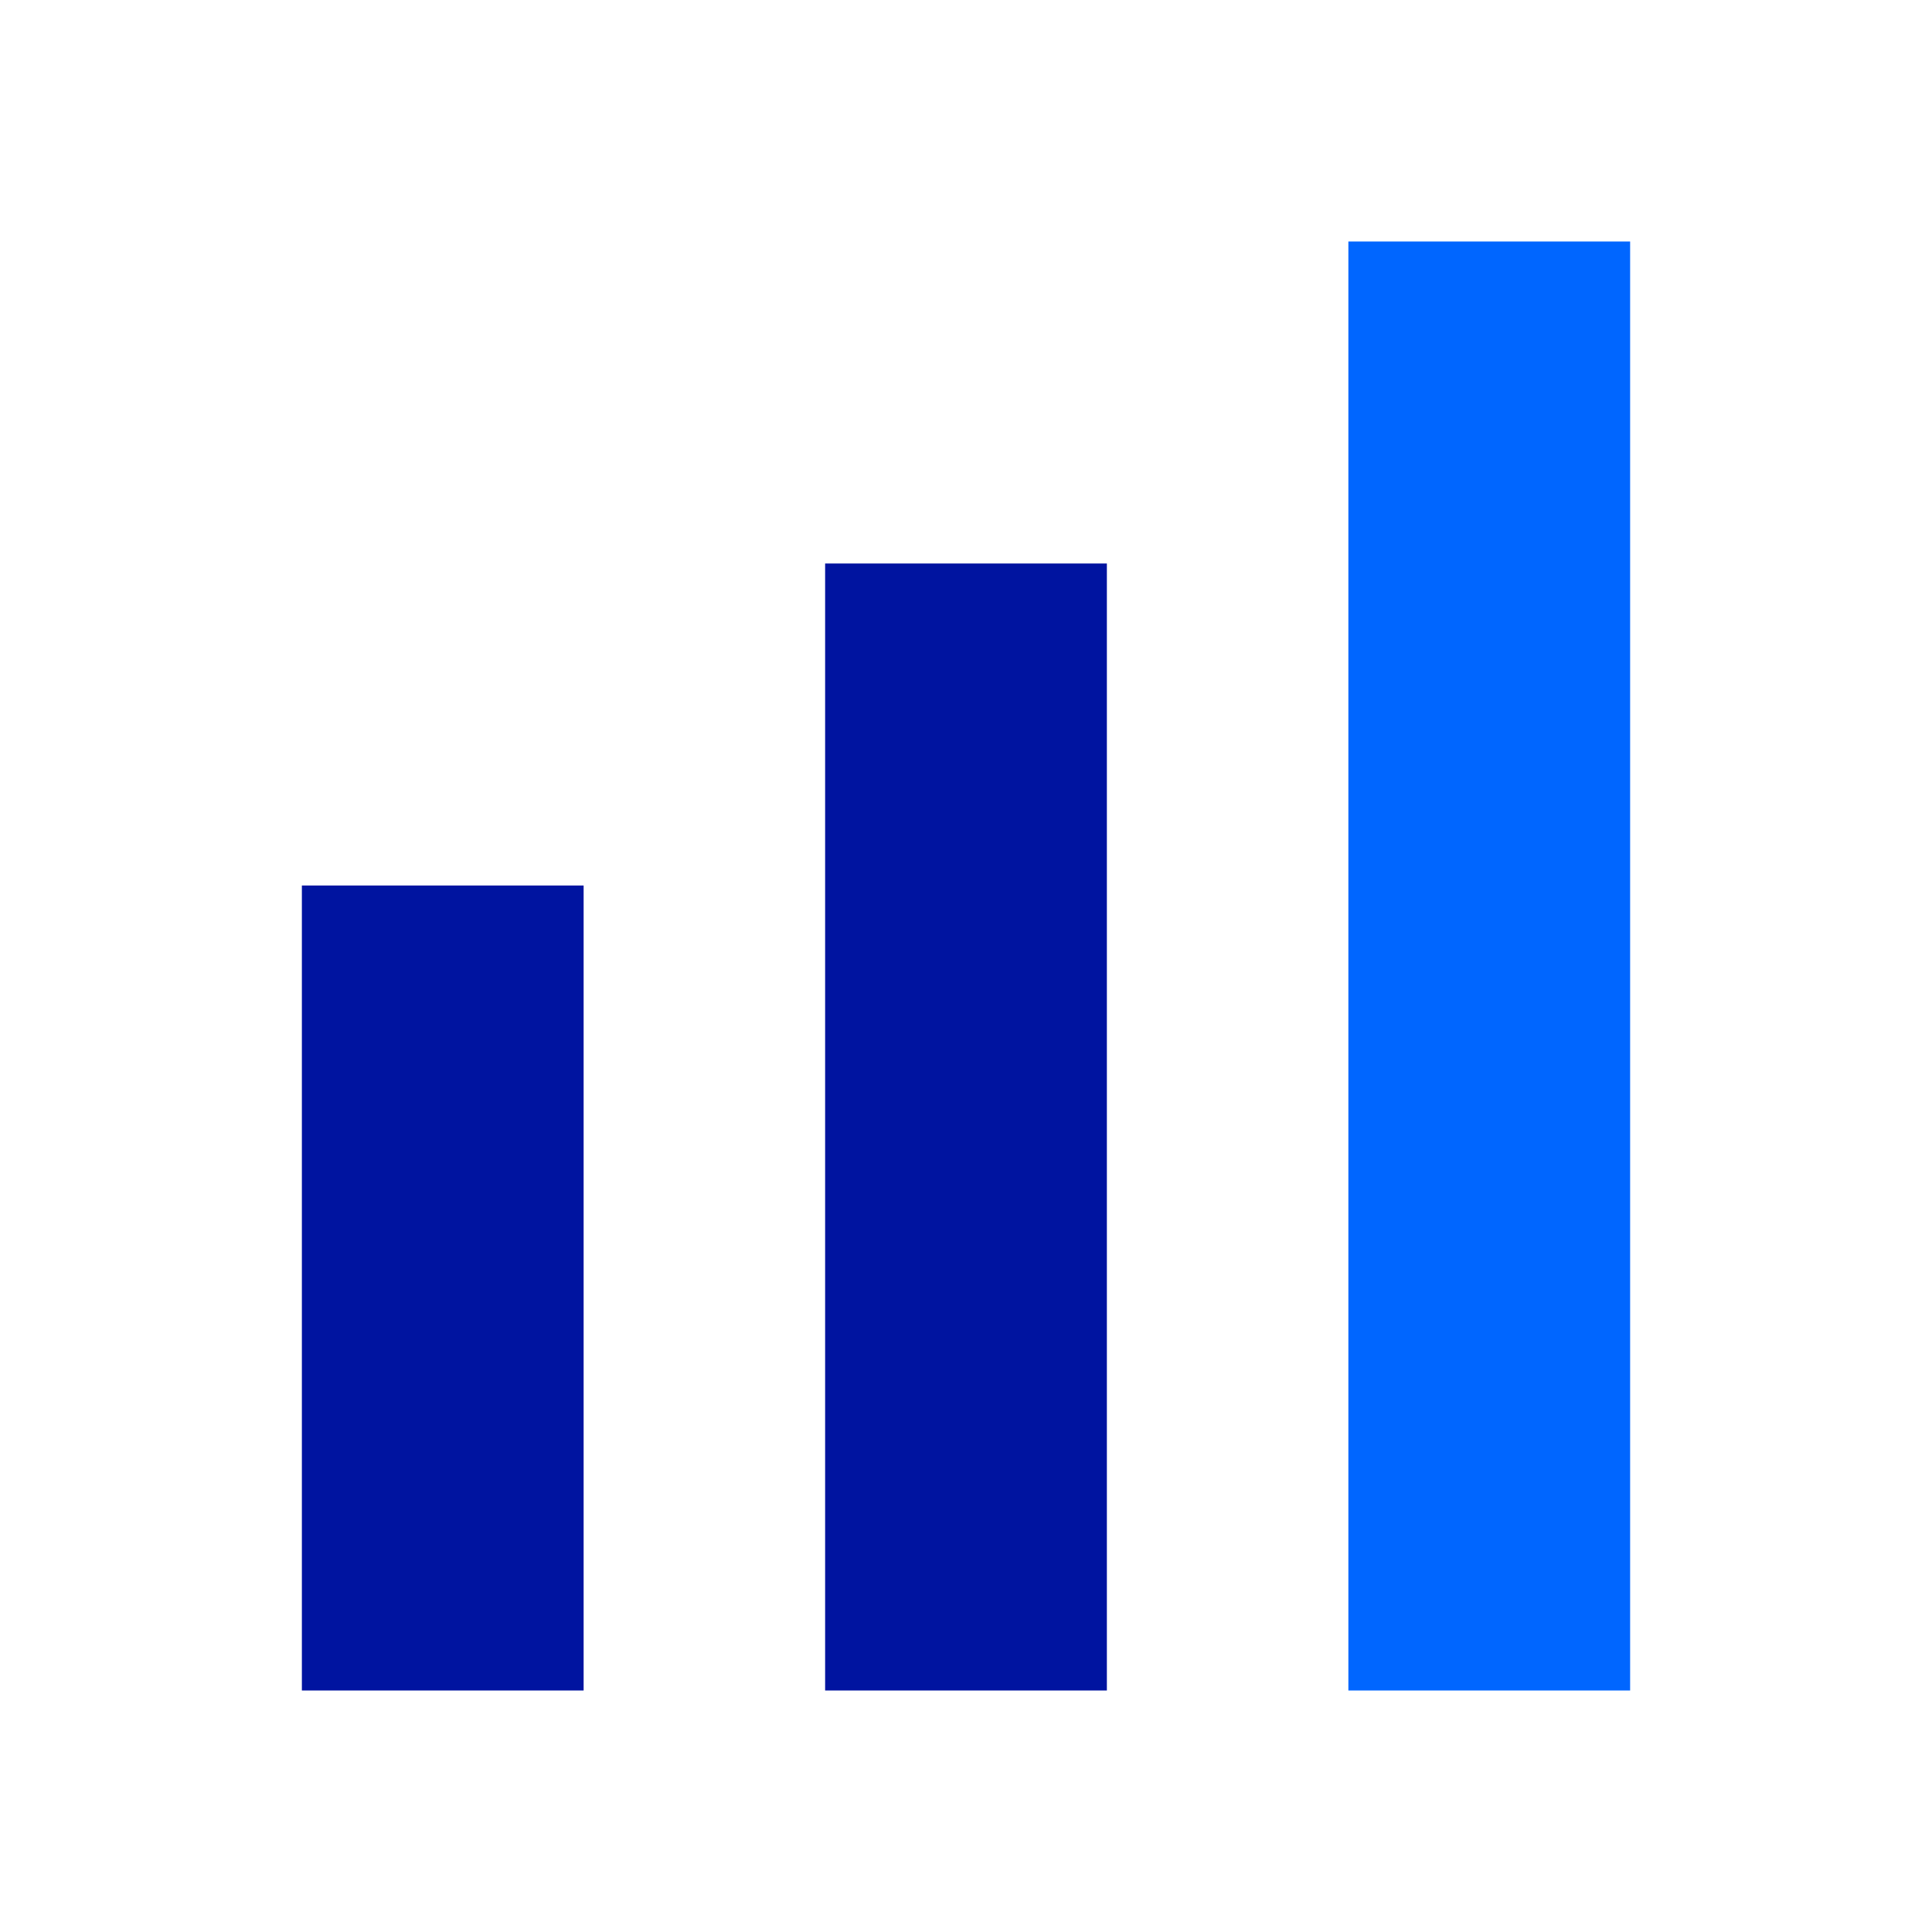<svg xmlns="http://www.w3.org/2000/svg" width="96" height="96" viewBox="0 0 96 96">
  <g fill="none" fill-rule="evenodd">
    <rect width="14" height="72" x="67" y="12" fill="#06F"/>
    <rect width="14" height="56" x="41" y="28" fill="#0014A0"/>
    <rect width="14" height="40" x="15" y="44" fill="#0014A0"/>
  </g>
</svg>
